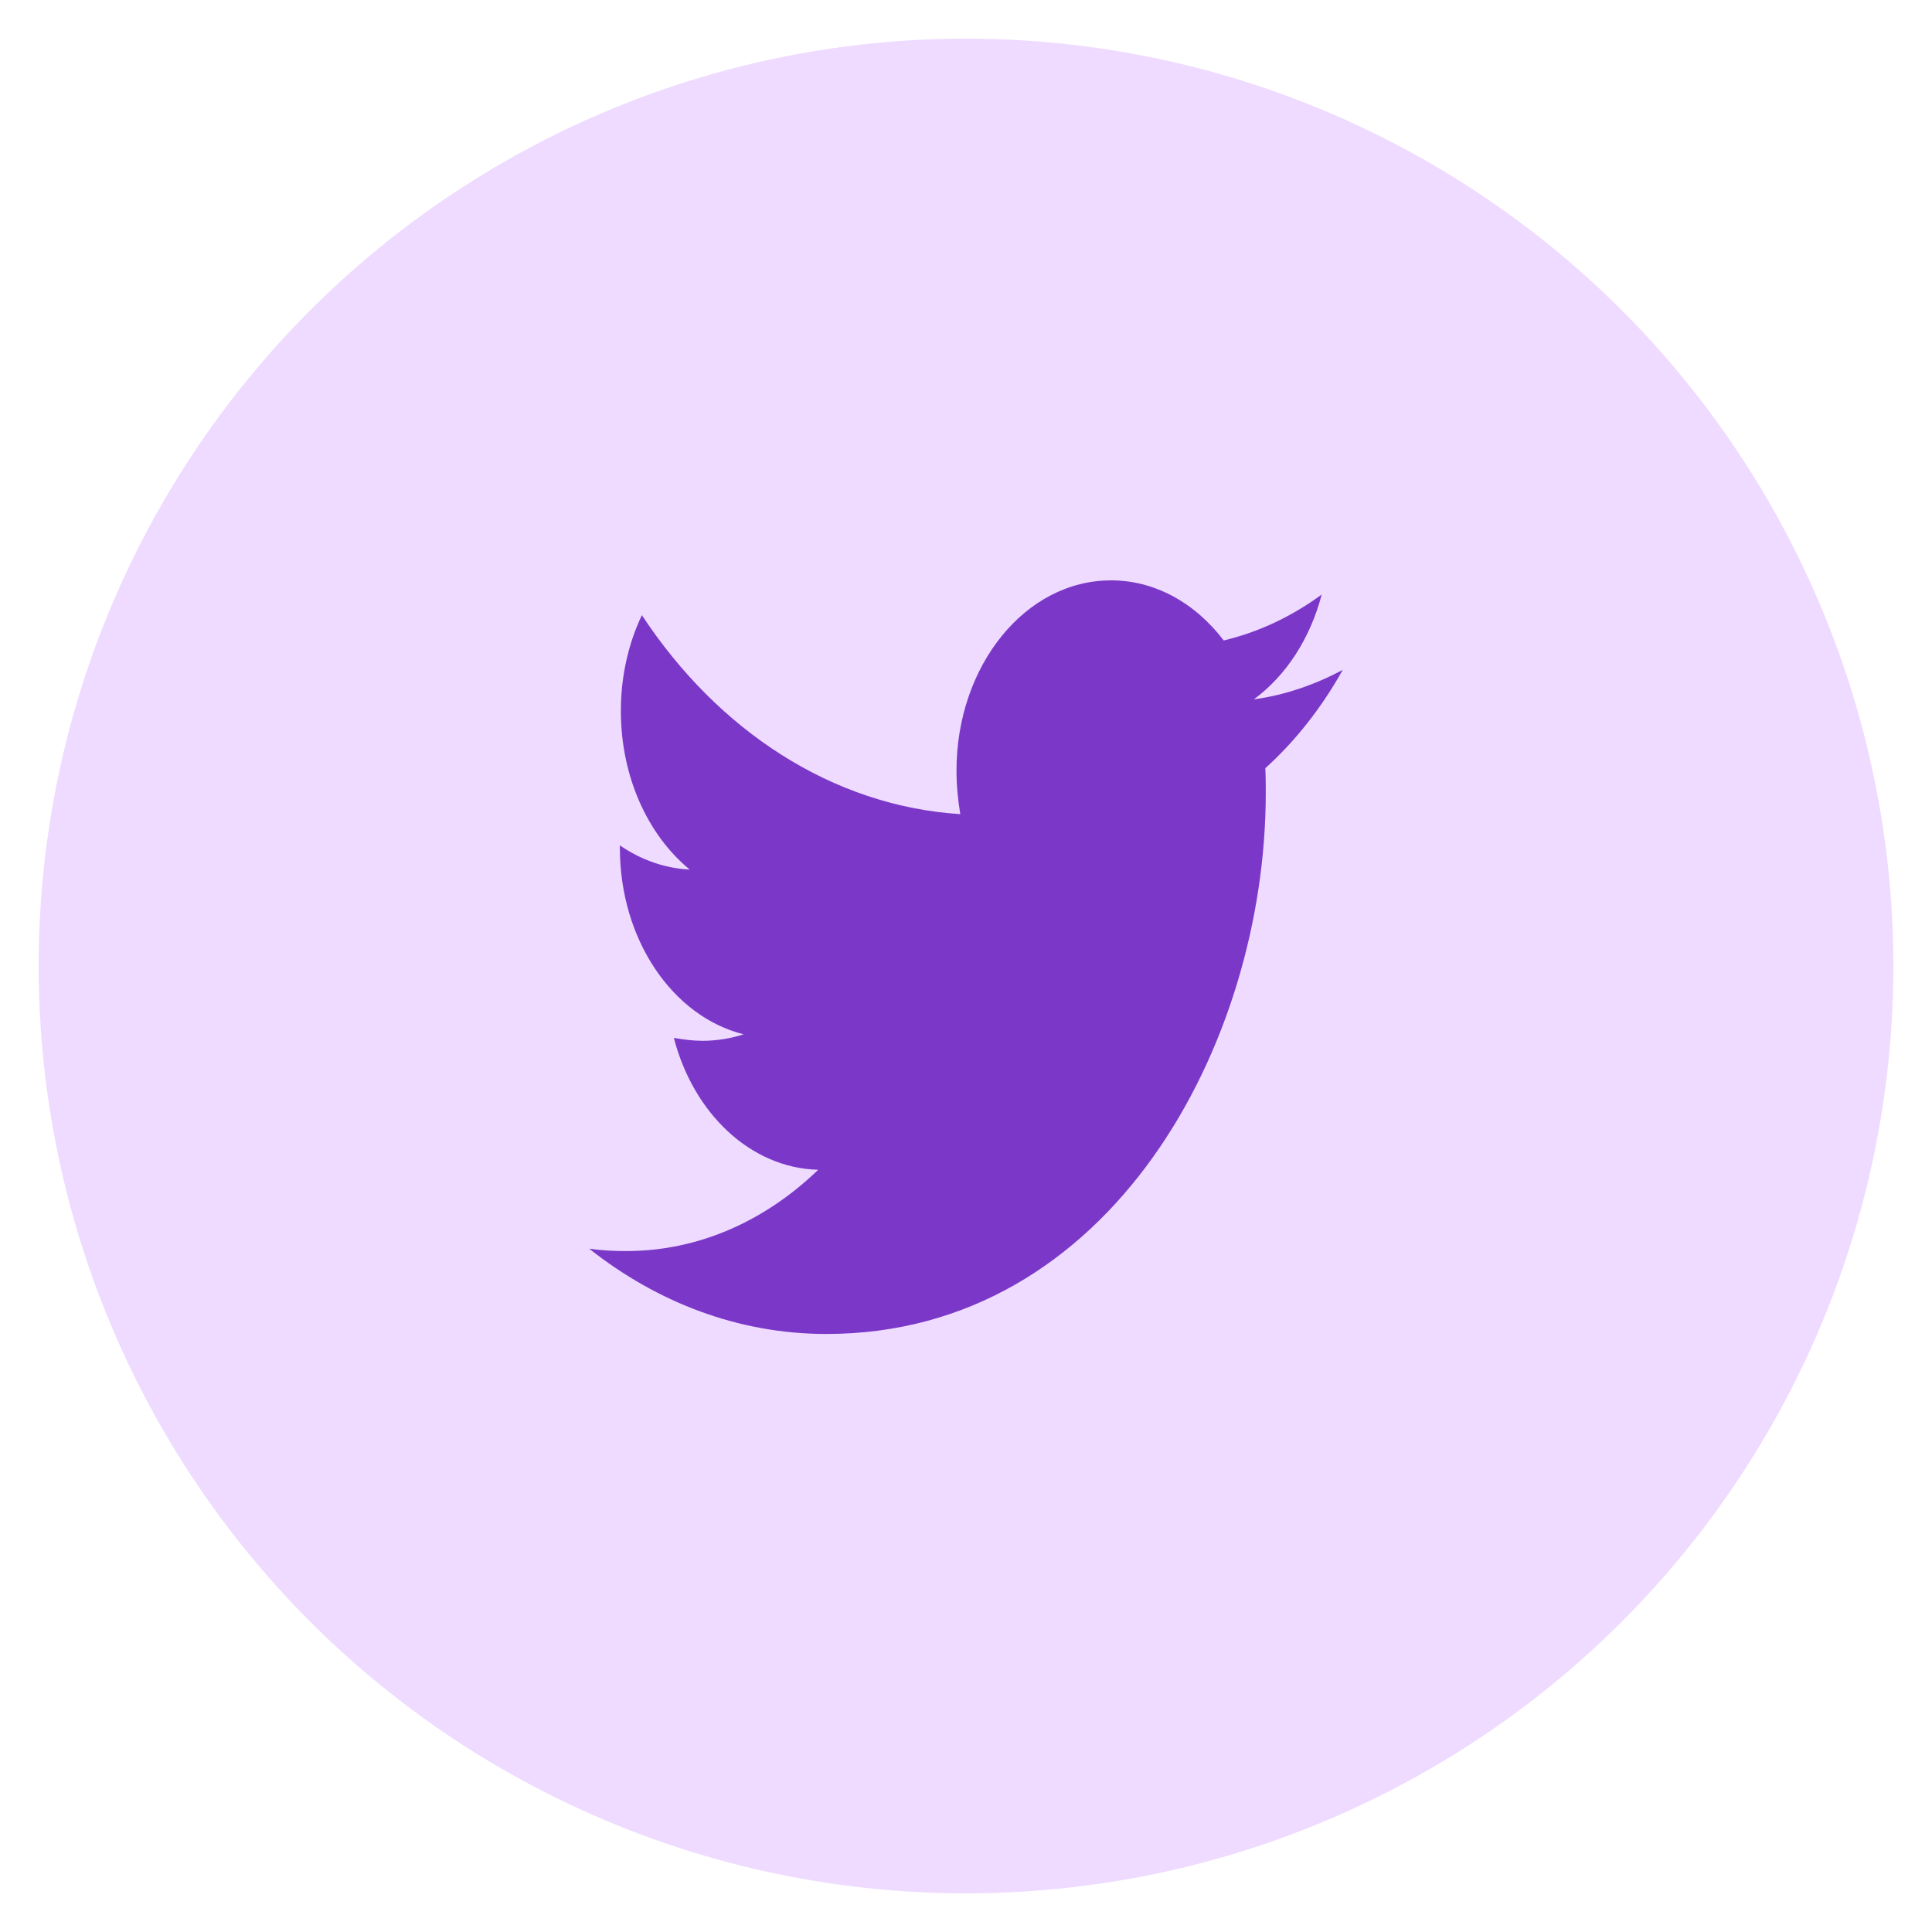<svg width="50" height="50" viewBox="0 0 50 50" fill="none" xmlns="http://www.w3.org/2000/svg">
<g filter="url(#filter0_f_7_3572)">
<circle cx="25" cy="25" r="24" fill="#EEDBFF"/>
</g>
<path d="M34.75 17.337C34.033 17.718 33.252 17.992 32.449 18.099C33.283 17.488 33.908 16.524 34.206 15.386C33.423 15.96 32.565 16.362 31.67 16.575C31.296 16.083 30.844 15.691 30.342 15.423C29.839 15.156 29.297 15.018 28.75 15.02C26.535 15.02 24.754 17.23 24.754 19.942C24.754 20.323 24.791 20.704 24.852 21.07C21.536 20.857 18.578 18.906 16.612 15.92C16.253 16.674 16.066 17.531 16.068 18.404C16.068 20.112 16.773 21.618 17.849 22.504C17.215 22.473 16.596 22.259 16.042 21.878V21.939C16.042 24.33 17.416 26.312 19.246 26.768C18.902 26.878 18.549 26.934 18.194 26.936C17.934 26.936 17.688 26.904 17.439 26.861C17.945 28.811 19.42 30.227 21.175 30.274C19.802 31.598 18.081 32.377 16.213 32.377C15.878 32.377 15.569 32.362 15.248 32.316C17.02 33.716 19.122 34.523 21.386 34.523C28.736 34.523 32.758 27.028 32.758 20.522C32.758 20.308 32.758 20.095 32.746 19.881C33.524 19.18 34.206 18.312 34.75 17.337Z" fill="#7B38C8"/>
<defs>
<filter id="filter0_f_7_3572" x="0.7" y="0.7" width="48.6" height="48.6" filterUnits="userSpaceOnUse" color-interpolation-filters="sRGB">
<feFlood flood-opacity="0" result="BackgroundImageFix"/>
<feBlend mode="normal" in="SourceGraphic" in2="BackgroundImageFix" result="shape"/>
<feGaussianBlur stdDeviation="0.15" result="effect1_foregroundBlur_7_3572"/>
</filter>
</defs>
</svg>